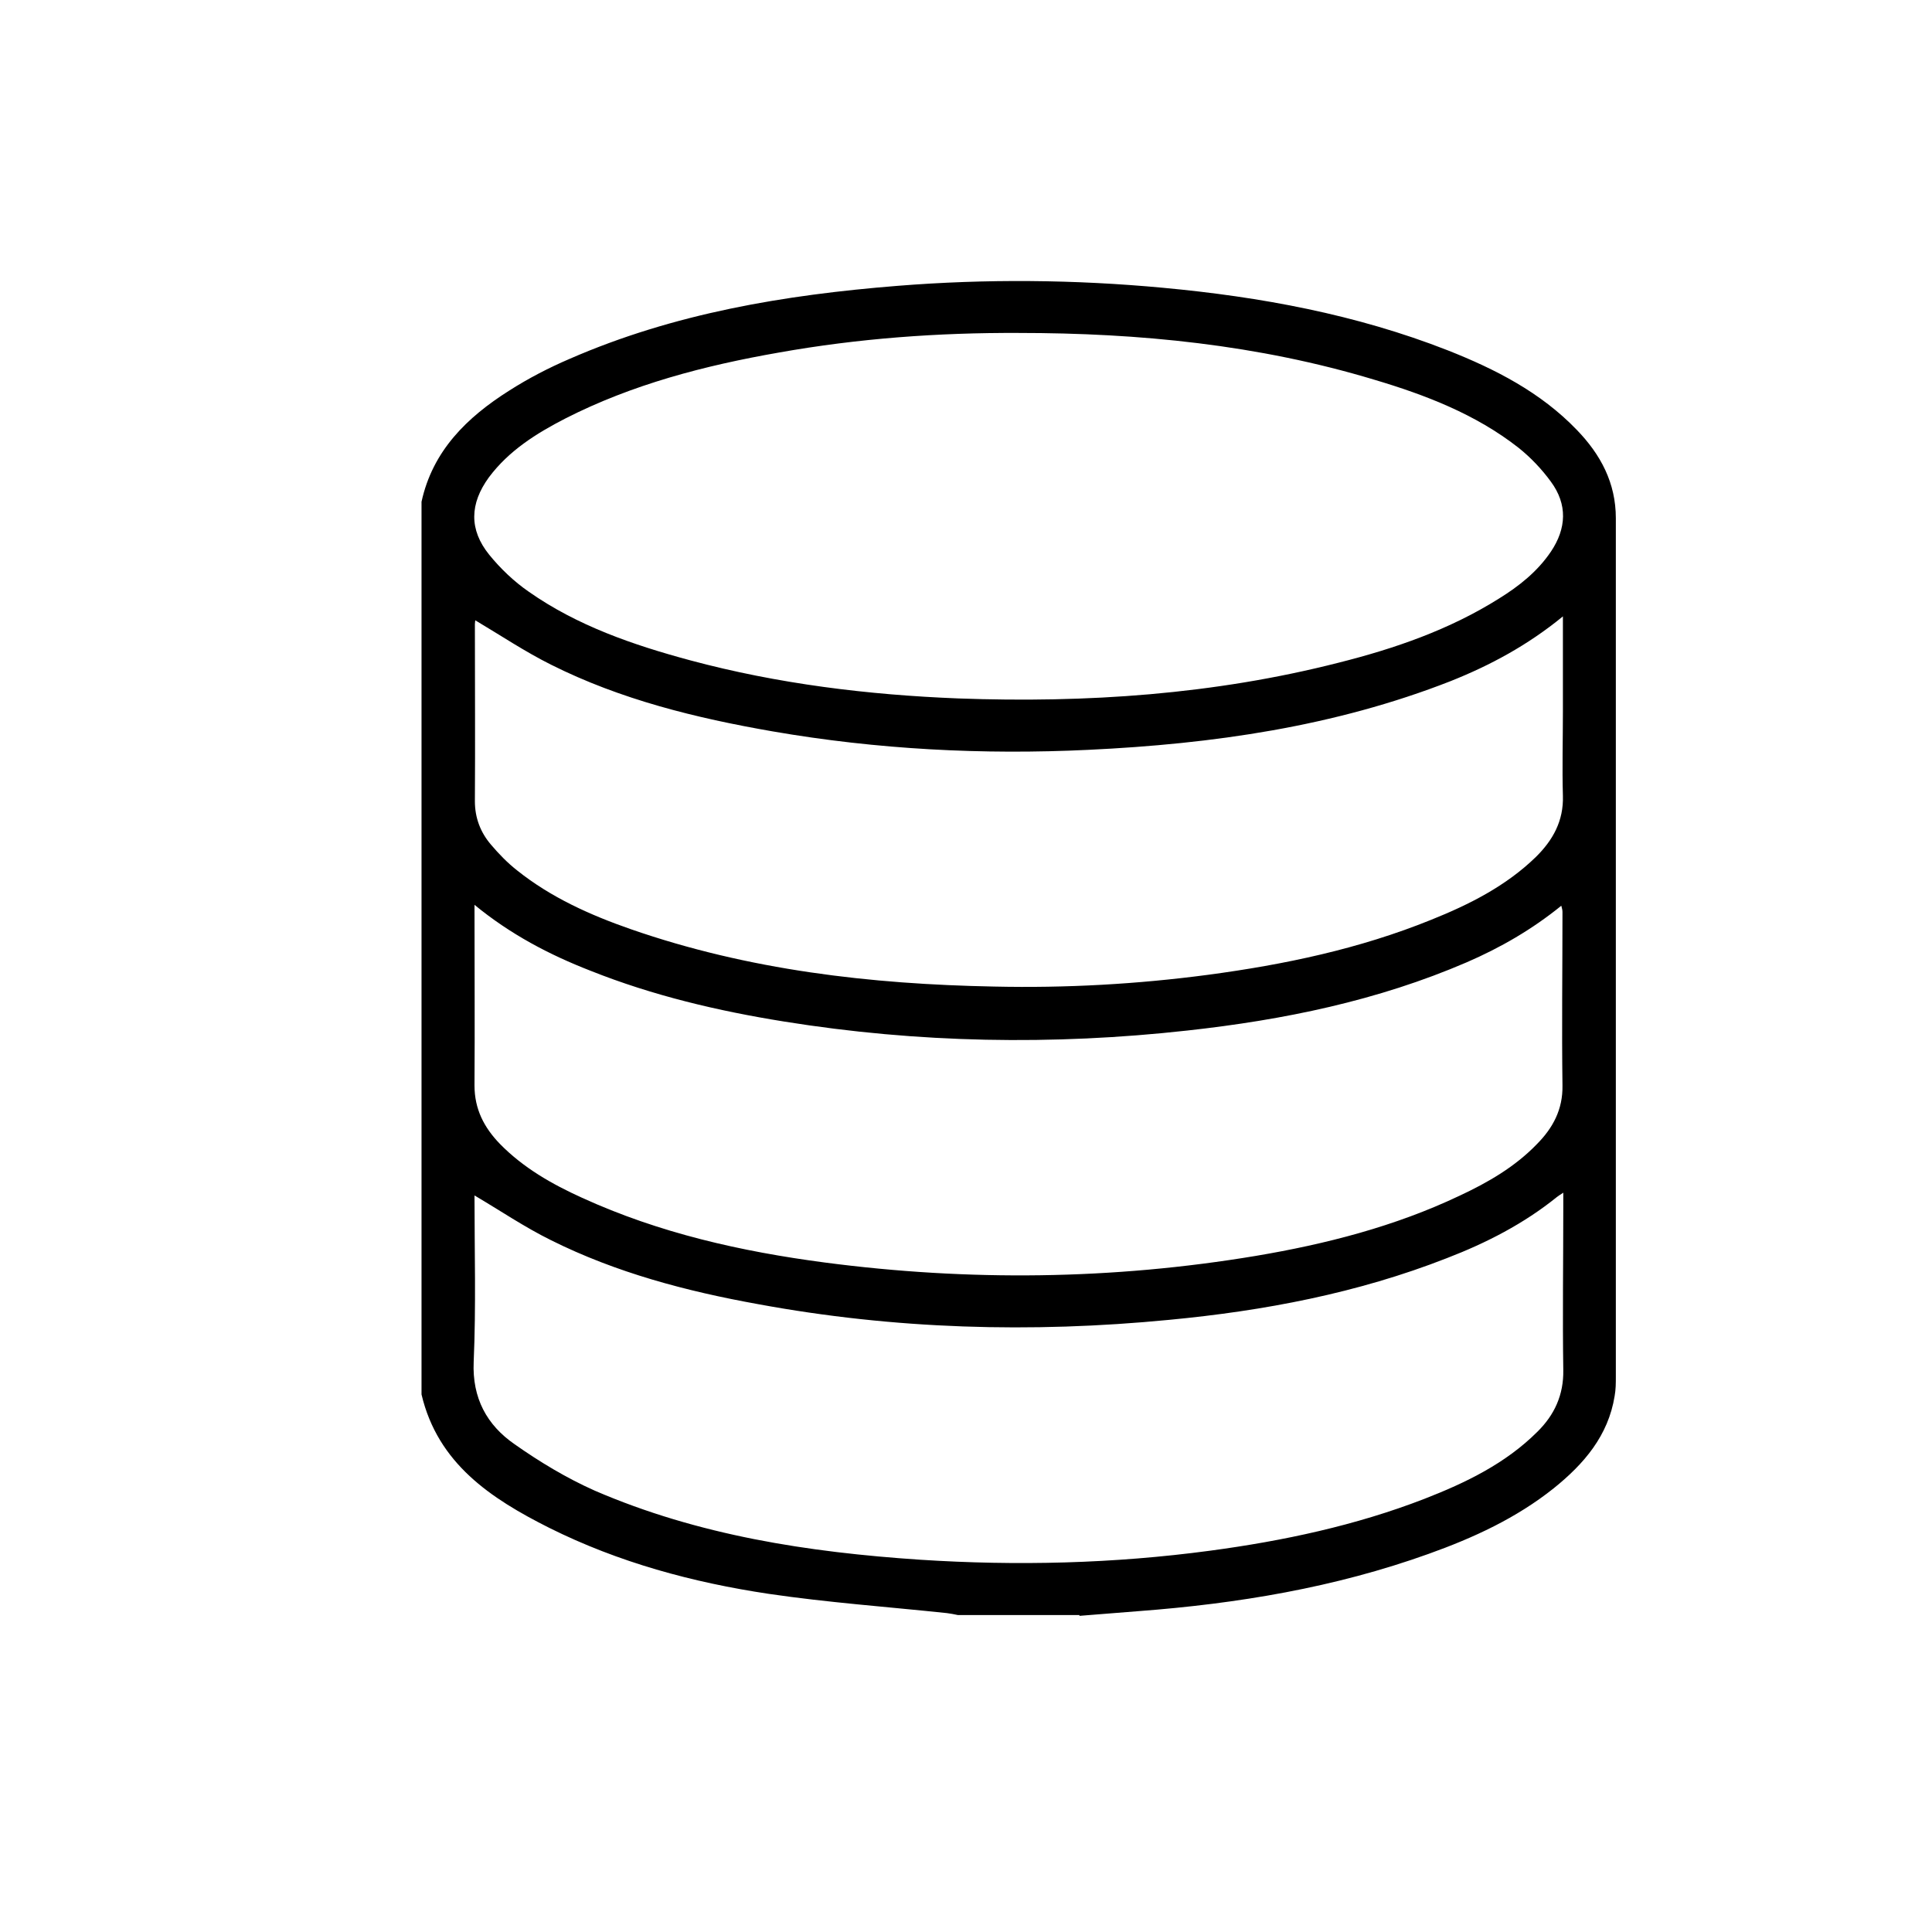 <svg width="45" height="45" viewBox="0 0 45 45" fill="none" xmlns="http://www.w3.org/2000/svg">
<path d="M25.142 37.618H22.313C22.229 37.6 22.137 37.582 22.053 37.572C20.671 37.426 19.279 37.326 17.907 37.124C16.135 36.859 14.41 36.393 12.796 35.588C11.432 34.903 10.198 34.089 9.818 32.479V11.687C10.078 10.498 10.876 9.721 11.859 9.099C12.304 8.815 12.777 8.569 13.269 8.358C15.699 7.298 18.278 6.868 20.903 6.658C22.962 6.493 25.03 6.511 27.09 6.703C29.362 6.914 31.588 7.325 33.713 8.157C34.826 8.596 35.883 9.135 36.727 10.013C37.284 10.589 37.636 11.248 37.636 12.071C37.636 18.736 37.636 25.393 37.636 32.059C37.636 32.214 37.636 32.361 37.608 32.516C37.46 33.44 36.894 34.098 36.189 34.665C35.317 35.36 34.325 35.817 33.277 36.192C31.088 36.978 28.824 37.353 26.515 37.527C26.06 37.563 25.596 37.6 25.142 37.636V37.618ZM23.732 7.755C21.849 7.746 19.985 7.883 18.139 8.212C16.413 8.514 14.725 8.953 13.167 9.748C12.49 10.096 11.85 10.498 11.386 11.12C10.941 11.732 10.922 12.336 11.395 12.921C11.655 13.241 11.97 13.543 12.313 13.78C13.445 14.576 14.753 15.024 16.079 15.381C18.12 15.929 20.216 16.185 22.322 16.268C25.309 16.377 28.277 16.176 31.18 15.435C32.488 15.106 33.759 14.667 34.909 13.945C35.382 13.652 35.809 13.314 36.124 12.848C36.486 12.308 36.514 11.751 36.124 11.22C35.911 10.928 35.651 10.653 35.364 10.425C34.371 9.648 33.203 9.199 32.006 8.843C29.307 8.029 26.533 7.755 23.723 7.755H23.732ZM11.052 21.068C11.052 22.522 11.061 23.903 11.052 25.283C11.052 25.832 11.274 26.262 11.646 26.646C12.193 27.203 12.851 27.578 13.556 27.898C15.356 28.721 17.267 29.151 19.215 29.407C22.563 29.846 25.912 29.809 29.251 29.252C30.884 28.977 32.488 28.566 33.991 27.853C34.659 27.542 35.29 27.176 35.8 26.646C36.171 26.271 36.403 25.841 36.393 25.283C36.375 23.939 36.393 22.586 36.393 21.242C36.393 21.205 36.384 21.16 36.366 21.096C35.679 21.653 34.946 22.074 34.167 22.412C32.089 23.308 29.9 23.756 27.656 24.003C24.52 24.351 21.385 24.296 18.259 23.793C16.719 23.546 15.207 23.189 13.76 22.613C12.796 22.238 11.887 21.763 11.043 21.068H11.052ZM11.052 27.853C11.052 29.133 11.089 30.431 11.033 31.721C10.996 32.562 11.339 33.193 11.989 33.641C12.573 34.052 13.195 34.427 13.853 34.72C16.265 35.762 18.825 36.155 21.431 36.329C23.686 36.475 25.94 36.42 28.184 36.119C29.891 35.89 31.57 35.533 33.175 34.912C34.139 34.537 35.067 34.089 35.809 33.348C36.208 32.955 36.421 32.489 36.412 31.913C36.393 30.642 36.412 29.38 36.412 28.109V27.78C36.328 27.834 36.301 27.853 36.264 27.88C35.494 28.502 34.622 28.95 33.694 29.307C31.616 30.12 29.446 30.532 27.229 30.742C24.02 31.053 20.829 30.962 17.656 30.376C15.987 30.075 14.354 29.645 12.833 28.886C12.221 28.584 11.655 28.2 11.052 27.844V27.853ZM36.403 14.357C35.577 15.033 34.705 15.499 33.787 15.865C31.078 16.926 28.24 17.328 25.355 17.465C22.888 17.584 20.43 17.456 18 17.036C16.209 16.725 14.456 16.295 12.833 15.481C12.23 15.18 11.655 14.796 11.07 14.448C11.07 14.457 11.061 14.503 11.061 14.539C11.061 15.911 11.07 17.292 11.061 18.663C11.061 19.047 11.191 19.386 11.432 19.669C11.618 19.889 11.822 20.099 12.044 20.273C12.833 20.904 13.751 21.315 14.697 21.644C17.434 22.595 20.272 22.924 23.157 22.979C24.826 23.016 26.487 22.924 28.138 22.705C29.919 22.467 31.663 22.101 33.332 21.425C34.223 21.068 35.076 20.638 35.772 19.962C36.171 19.569 36.421 19.12 36.403 18.535C36.384 17.886 36.403 17.228 36.403 16.578C36.403 15.856 36.403 15.134 36.403 14.338V14.357Z" fill="black"/>
</svg>

